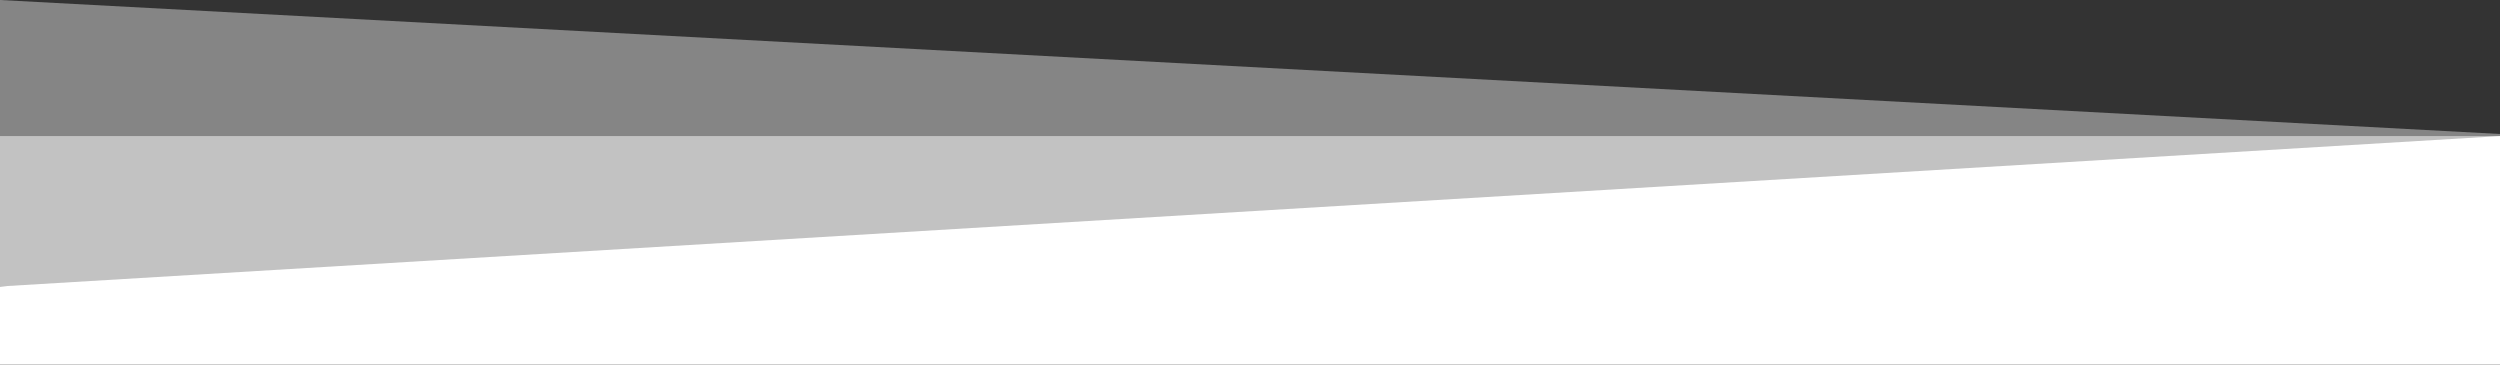 <?xml version="1.0" encoding="UTF-8"?> <svg xmlns="http://www.w3.org/2000/svg" width="1200" height="175" viewBox="0 0 1200 175" fill="none"><rect x="0" y="0" width="1200" height="175" fill="#333333" stroke="none"/> <path opacity="0.4" d="M-0.001 137.5L-0.001 0L1200 64.314L1200 137.5L-0.001 137.5Z" fill="white"></path> <path opacity="0.5" d="M-0.001 137.5L-0.001 65.312L1200 65.312L1200 137.5L-0.001 137.5Z" fill="white"></path> <path d="M1200 175L1200 65.312L-0.001 137.5L-0.001 175L1200 175Z" fill="white"></path> </svg> 